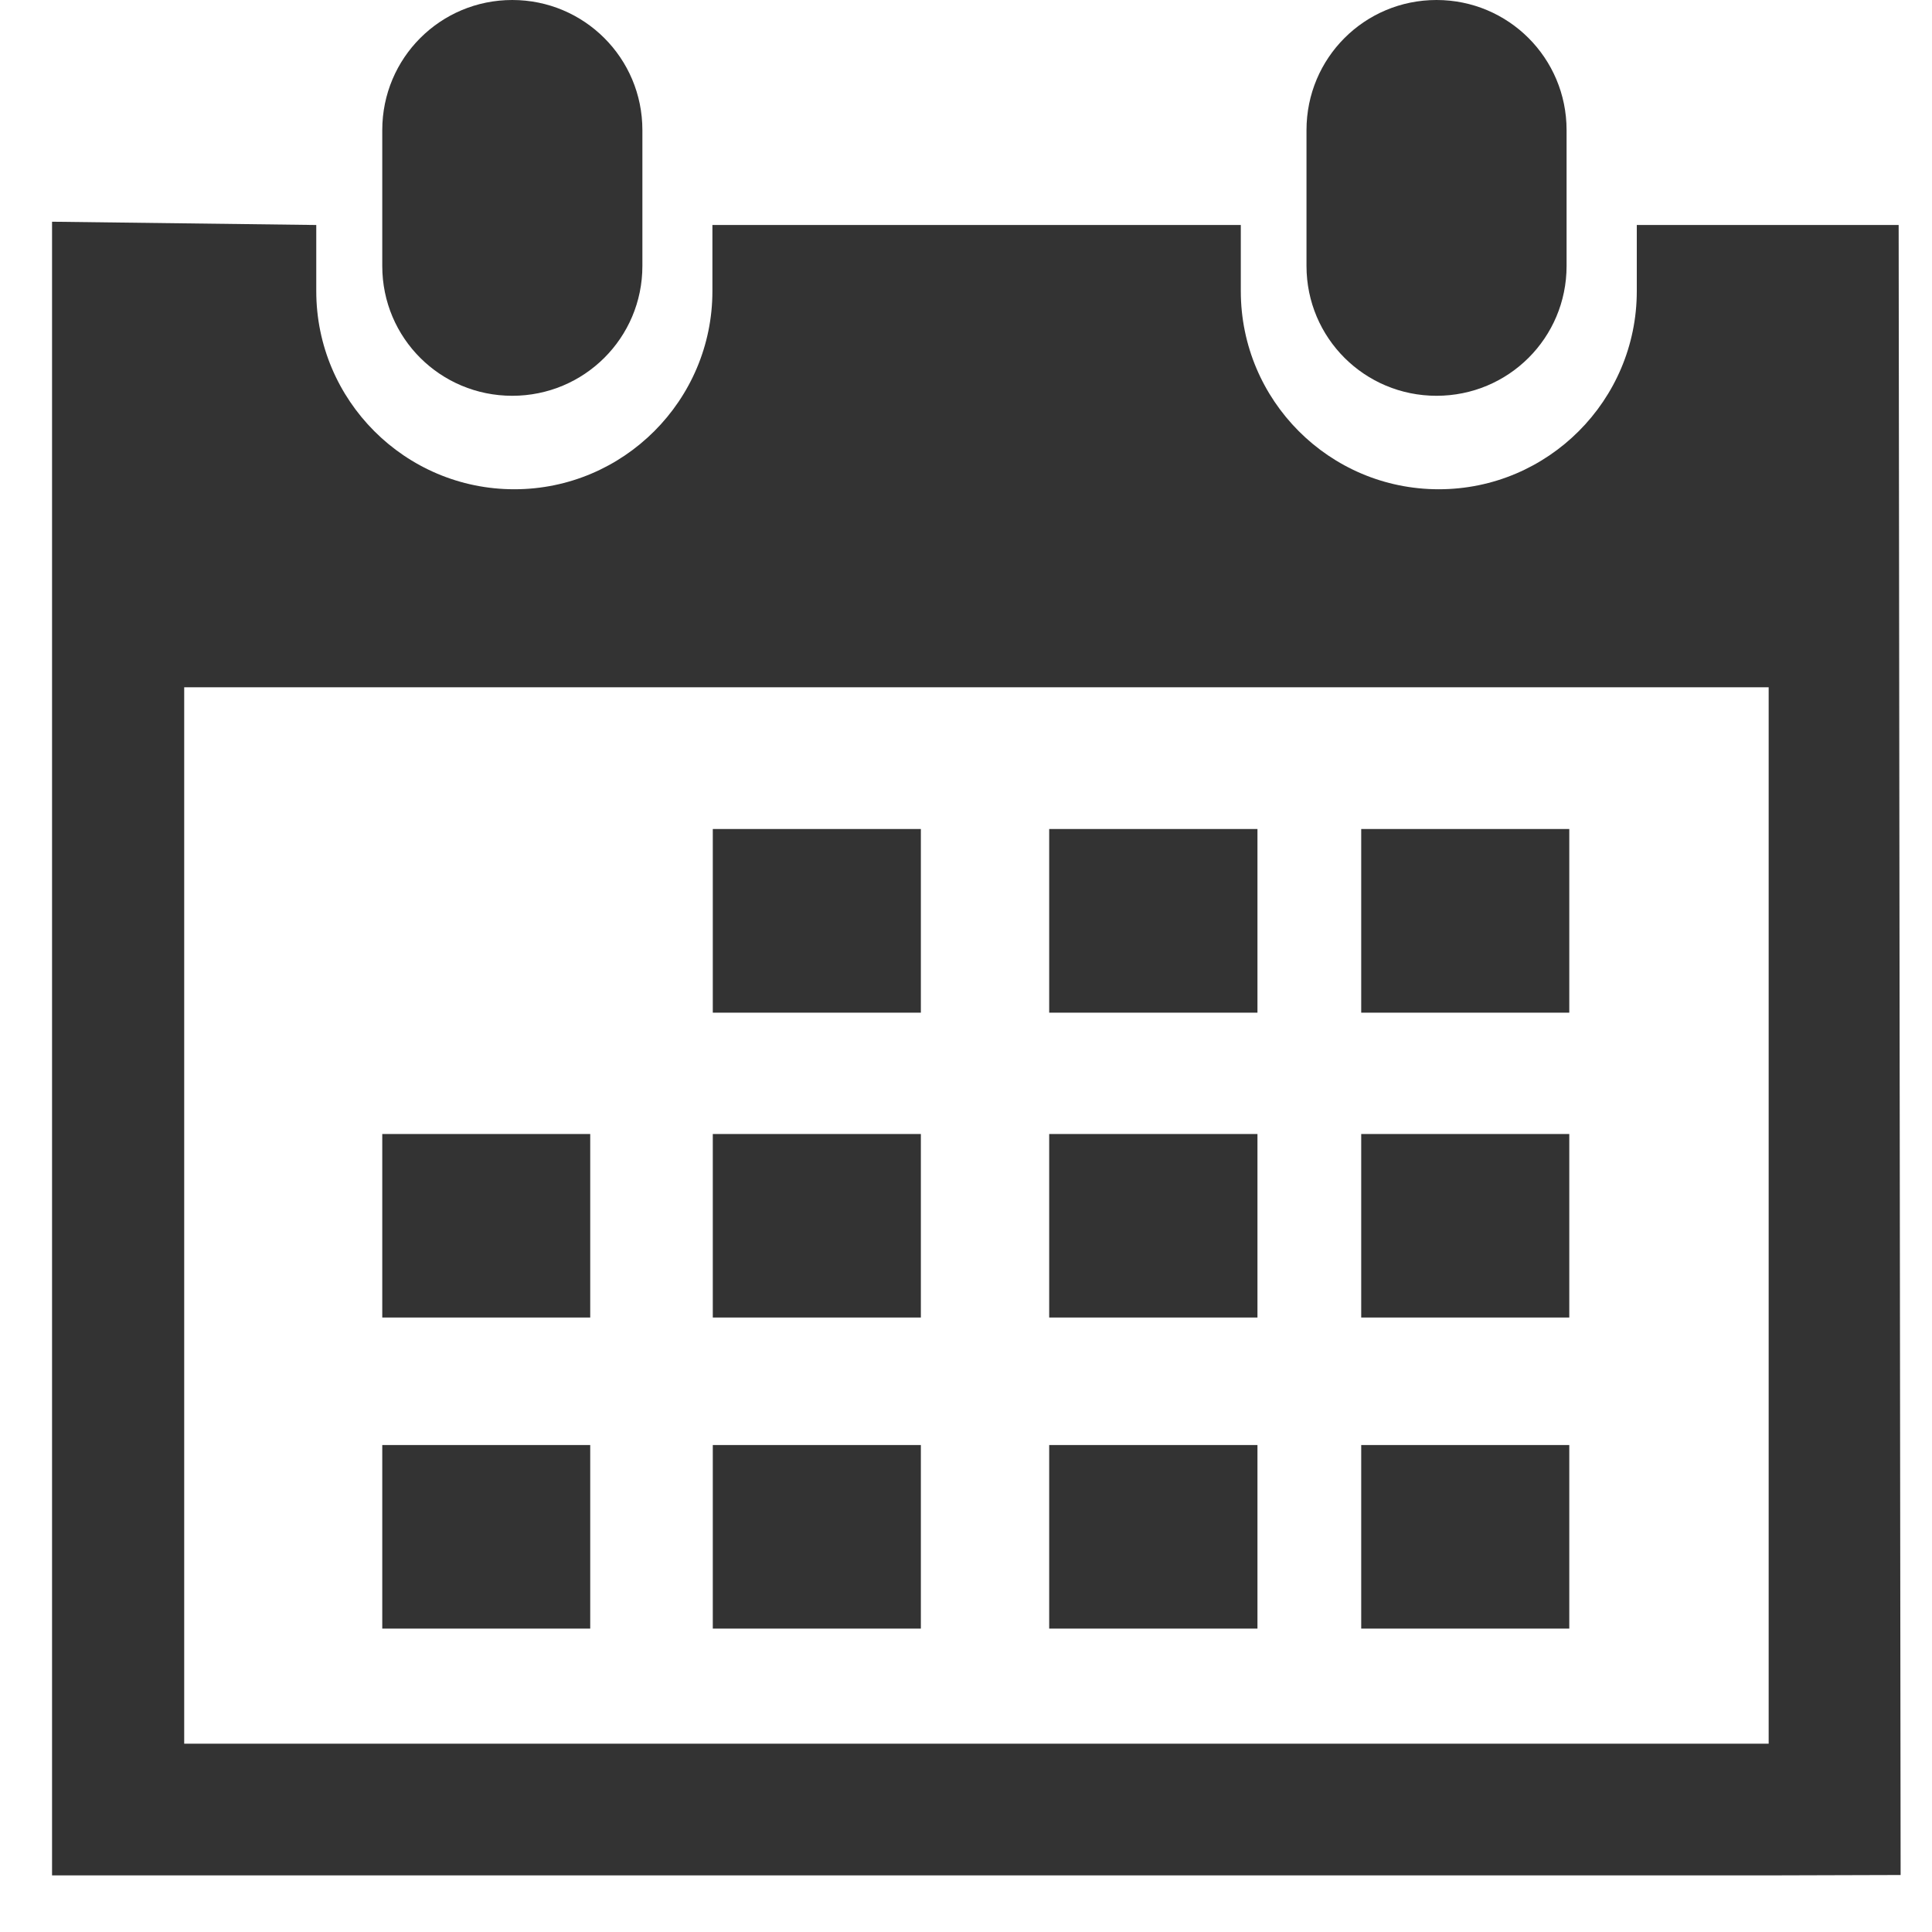 <?xml version="1.0" encoding="UTF-8"?>
<svg stroke="#4a4a4a" width="50px" height="50px" viewBox="0 0 50 50" version="1.1" 
    xmlns="http://www.w3.org/2000/svg" 
    xmlns:xlink="http://www.w3.org/1999/xlink">
    <!-- Generator: Sketch 55 (78076) - https://sketchapp.com -->
    <title>ICON/calendar</title>
    <desc>Created with Sketch.</desc>
    <g id="ICON/calendar" stroke="none" stroke-width="1" fill="none" fill-rule="evenodd">
        <g id="calendar-copy" transform="translate(1, 0)" fill="#333333">
            <path d="M36.177,10.243 C34.317,10.243 32.813,8.747 32.812,6.885 L32.812,3.367 C32.812,1.5 34.315,1.77635684e-15 36.177,1.77635684e-15 C38.038,1.77635684e-15 39.543,1.502 39.543,3.367 L39.543,6.883 C39.543,8.747 38.037,10.243 36.177,10.243 Z M48.137,5.823 L48.188,48.525 L44.773,48.535 L3.767,48.535 L0.347,48.535 L0.347,5.738 L7.185,5.823 L7.185,7.535 C7.185,10.362 9.482,12.662 12.31,12.662 C15.138,12.662 17.437,10.36 17.437,7.535 L17.437,5.823 L31.112,5.823 L31.112,7.535 C31.112,10.36 33.402,12.662 36.235,12.662 C39.065,12.662 41.36,10.36 41.36,7.535 L41.36,5.823 L48.137,5.823 Z M44.77,45.127 L44.773,45.127 L44.773,17.787 L3.767,17.787 L3.767,45.127 L44.77,45.127 Z M12.257,10.243 C10.395,10.243 8.893,8.747 8.893,6.885 L8.893,3.367 C8.893,1.5 10.397,1.77635684e-15 12.257,1.77635684e-15 C14.117,1.77635684e-15 15.625,1.5 15.625,3.367 L15.625,6.883 C15.625,8.747 14.117,10.243 12.257,10.243 Z M17.447,21.455 L22.832,21.455 L22.832,26.208 L17.447,26.208 L17.447,21.455 Z M26.153,21.455 L31.543,21.455 L31.543,26.208 L26.153,26.208 L26.153,21.455 Z M34.228,21.455 L39.613,21.455 L39.613,26.208 L34.228,26.208 L34.228,21.455 Z M17.447,29.348 L22.832,29.348 L22.832,34.098 L17.447,34.098 L17.447,29.348 Z M26.153,29.348 L31.543,29.348 L31.543,34.098 L26.153,34.098 L26.153,29.348 Z M34.228,29.348 L39.613,29.348 L39.613,34.098 L34.228,34.098 L34.228,29.348 Z M17.447,37.398 L22.832,37.398 L22.832,42.148 L17.447,42.148 L17.447,37.398 Z M8.893,29.348 L14.275,29.348 L14.275,34.098 L8.893,34.098 L8.893,29.348 Z M8.893,37.398 L14.275,37.398 L14.275,42.148 L8.893,42.148 L8.893,37.398 Z M26.153,37.398 L31.543,37.398 L31.543,42.148 L26.153,42.148 L26.153,37.398 Z M34.228,37.398 L39.613,37.398 L39.613,42.148 L34.228,42.148 L34.228,37.398 Z" id="Combined-Shape"></path>
        </g>
    </g>
</svg>